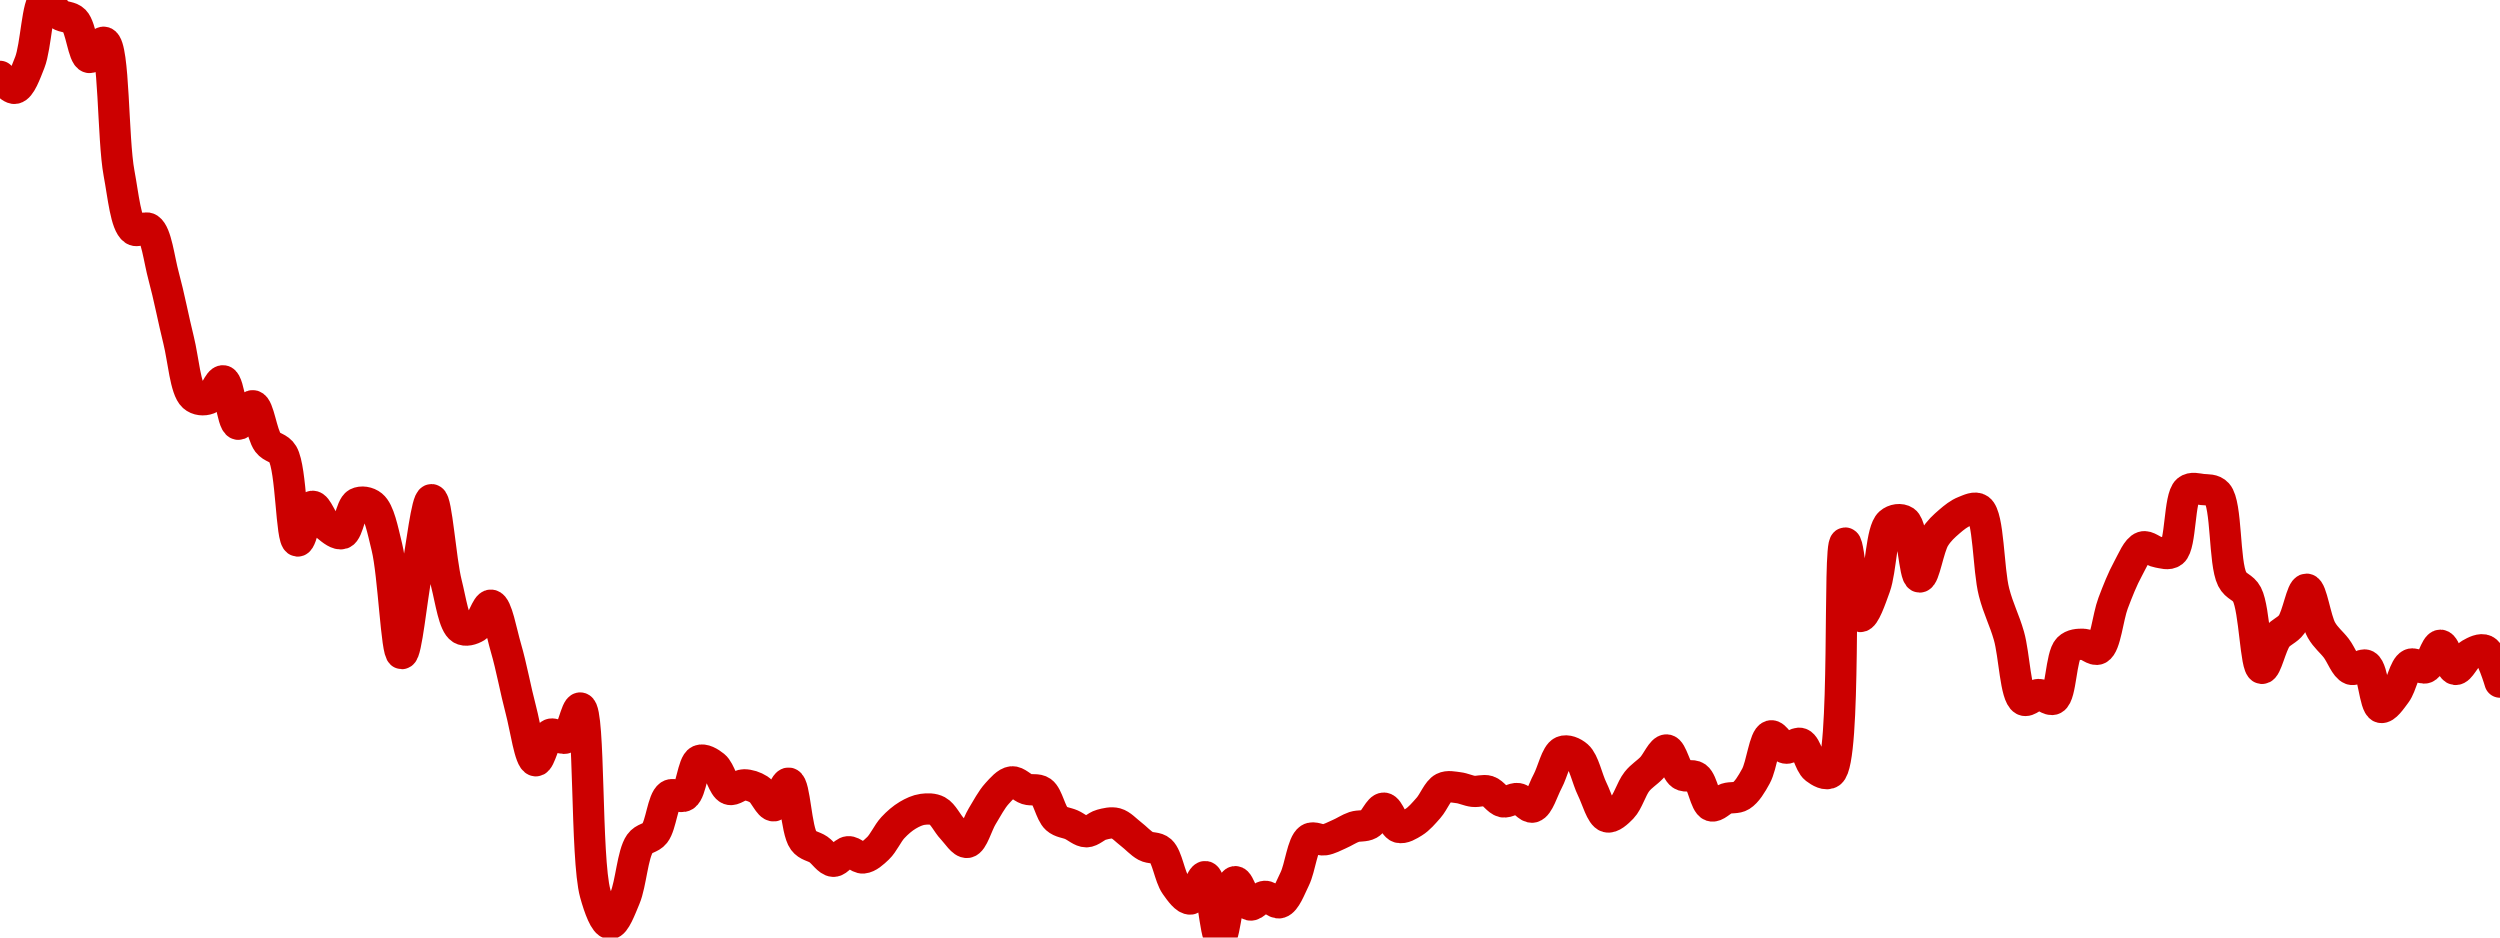 <!-- series7d: [{"tick_date":"2025-06-11 09:00:00","close":"0.03530222"},{"tick_date":"2025-06-11 10:00:00","close":"0.035257"},{"tick_date":"2025-06-11 11:00:00","close":"0.03535454"},{"tick_date":"2025-06-11 12:00:00","close":"0.03558998"},{"tick_date":"2025-06-11 13:00:00","close":"0.0355352"},{"tick_date":"2025-06-11 14:00:00","close":"0.03551196"},{"tick_date":"2025-06-11 15:00:00","close":"0.03537342"},{"tick_date":"2025-06-11 16:00:00","close":"0.03543056"},{"tick_date":"2025-06-11 17:00:00","close":"0.03493714"},{"tick_date":"2025-06-11 18:00:00","close":"0.03472391"},{"tick_date":"2025-06-11 19:00:00","close":"0.03472831"},{"tick_date":"2025-06-11 20:00:00","close":"0.03454854"},{"tick_date":"2025-06-11 21:00:00","close":"0.0343085"},{"tick_date":"2025-06-11 22:00:00","close":"0.03409599"},{"tick_date":"2025-06-11 23:00:00","close":"0.03408716"},{"tick_date":"2025-06-12 00:00:00","close":"0.03415491"},{"tick_date":"2025-06-12 01:00:00","close":"0.03399126"},{"tick_date":"2025-06-12 02:00:00","close":"0.03406104"},{"tick_date":"2025-06-12 03:00:00","close":"0.03392264"},{"tick_date":"2025-06-12 04:00:00","close":"0.03387871"},{"tick_date":"2025-06-12 05:00:00","close":"0.0335512"},{"tick_date":"2025-06-12 06:00:00","close":"0.03368192"},{"tick_date":"2025-06-12 07:00:00","close":"0.03360654"},{"tick_date":"2025-06-12 08:00:00","close":"0.03357933"},{"tick_date":"2025-06-12 09:00:00","close":"0.0336933"},{"tick_date":"2025-06-12 10:00:00","close":"0.03368499"},{"tick_date":"2025-06-12 11:00:00","close":"0.03352807"},{"tick_date":"2025-06-12 12:00:00","close":"0.03312689"},{"tick_date":"2025-06-12 13:00:00","close":"0.03343186"},{"tick_date":"2025-06-12 14:00:00","close":"0.03370697"},{"tick_date":"2025-06-12 15:00:00","close":"0.03339116"},{"tick_date":"2025-06-12 16:00:00","close":"0.03322011"},{"tick_date":"2025-06-12 17:00:00","close":"0.03322756"},{"tick_date":"2025-06-12 18:00:00","close":"0.03330946"},{"tick_date":"2025-06-12 19:00:00","close":"0.03314822"},{"tick_date":"2025-06-12 20:00:00","close":"0.03291516"},{"tick_date":"2025-06-12 21:00:00","close":"0.03272298"},{"tick_date":"2025-06-12 22:00:00","close":"0.03282278"},{"tick_date":"2025-06-12 23:00:00","close":"0.03280875"},{"tick_date":"2025-06-13 00:00:00","close":"0.0329218"},{"tick_date":"2025-06-13 01:00:00","close":"0.03222326"},{"tick_date":"2025-06-13 02:00:00","close":"0.03210932"},{"tick_date":"2025-06-13 03:00:00","close":"0.03220609"},{"tick_date":"2025-06-13 04:00:00","close":"0.03241061"},{"tick_date":"2025-06-13 05:00:00","close":"0.03245001"},{"tick_date":"2025-06-13 06:00:00","close":"0.0325926"},{"tick_date":"2025-06-13 07:00:00","close":"0.03259115"},{"tick_date":"2025-06-13 08:00:00","close":"0.03272389"},{"tick_date":"2025-06-13 09:00:00","close":"0.03270338"},{"tick_date":"2025-06-13 10:00:00","close":"0.03261563"},{"tick_date":"2025-06-13 11:00:00","close":"0.03263235"},{"tick_date":"2025-06-13 12:00:00","close":"0.03261472"},{"tick_date":"2025-06-13 13:00:00","close":"0.03255324"},{"tick_date":"2025-06-13 14:00:00","close":"0.03263865"},{"tick_date":"2025-06-13 15:00:00","close":"0.03242235"},{"tick_date":"2025-06-13 16:00:00","close":"0.03238879"},{"tick_date":"2025-06-13 17:00:00","close":"0.03234416"},{"tick_date":"2025-06-13 18:00:00","close":"0.03238023"},{"tick_date":"2025-06-13 19:00:00","close":"0.03235675"},{"tick_date":"2025-06-13 20:00:00","close":"0.03239297"},{"tick_date":"2025-06-13 21:00:00","close":"0.03247093"},{"tick_date":"2025-06-13 22:00:00","close":"0.03251775"},{"tick_date":"2025-06-13 23:00:00","close":"0.03253995"},{"tick_date":"2025-06-14 00:00:00","close":"0.03253375"},{"tick_date":"2025-06-14 01:00:00","close":"0.03246659"},{"tick_date":"2025-06-14 02:00:00","close":"0.03241545"},{"tick_date":"2025-06-14 03:00:00","close":"0.03251353"},{"tick_date":"2025-06-14 04:00:00","close":"0.03259948"},{"tick_date":"2025-06-14 05:00:00","close":"0.03264358"},{"tick_date":"2025-06-14 06:00:00","close":"0.03261623"},{"tick_date":"2025-06-14 07:00:00","close":"0.03260662"},{"tick_date":"2025-06-14 08:00:00","close":"0.03250503"},{"tick_date":"2025-06-14 09:00:00","close":"0.03248202"},{"tick_date":"2025-06-14 10:00:00","close":"0.03245549"},{"tick_date":"2025-06-14 11:00:00","close":"0.03248169"},{"tick_date":"2025-06-14 12:00:00","close":"0.03248689"},{"tick_date":"2025-06-14 13:00:00","close":"0.03244685"},{"tick_date":"2025-06-14 14:00:00","close":"0.03240162"},{"tick_date":"2025-06-14 15:00:00","close":"0.03238362"},{"tick_date":"2025-06-14 16:00:00","close":"0.03225452"},{"tick_date":"2025-06-14 17:00:00","close":"0.03220203"},{"tick_date":"2025-06-14 18:00:00","close":"0.03228646"},{"tick_date":"2025-06-14 19:00:00","close":"0.03205701"},{"tick_date":"2025-06-14 20:00:00","close":"0.03226748"},{"tick_date":"2025-06-14 21:00:00","close":"0.03217965"},{"tick_date":"2025-06-14 22:00:00","close":"0.03221208"},{"tick_date":"2025-06-14 23:00:00","close":"0.03218817"},{"tick_date":"2025-06-15 00:00:00","close":"0.03227709"},{"tick_date":"2025-06-15 01:00:00","close":"0.03242884"},{"tick_date":"2025-06-15 02:00:00","close":"0.03242507"},{"tick_date":"2025-06-15 03:00:00","close":"0.03244652"},{"tick_date":"2025-06-15 04:00:00","close":"0.03247364"},{"tick_date":"2025-06-15 05:00:00","close":"0.03248435"},{"tick_date":"2025-06-15 06:00:00","close":"0.03254451"},{"tick_date":"2025-06-15 07:00:00","close":"0.03247218"},{"tick_date":"2025-06-15 08:00:00","close":"0.03249164"},{"tick_date":"2025-06-15 09:00:00","close":"0.0325458"},{"tick_date":"2025-06-15 10:00:00","close":"0.03262067"},{"tick_date":"2025-06-15 11:00:00","close":"0.03262164"},{"tick_date":"2025-06-15 12:00:00","close":"0.03260781"},{"tick_date":"2025-06-15 13:00:00","close":"0.03260868"},{"tick_date":"2025-06-15 14:00:00","close":"0.03256824"},{"tick_date":"2025-06-15 15:00:00","close":"0.03258055"},{"tick_date":"2025-06-15 16:00:00","close":"0.0325485"},{"tick_date":"2025-06-15 17:00:00","close":"0.03264564"},{"tick_date":"2025-06-15 18:00:00","close":"0.03275776"},{"tick_date":"2025-06-15 19:00:00","close":"0.03274113"},{"tick_date":"2025-06-15 20:00:00","close":"0.03261577"},{"tick_date":"2025-06-15 21:00:00","close":"0.03251162"},{"tick_date":"2025-06-15 22:00:00","close":"0.03254556"},{"tick_date":"2025-06-15 23:00:00","close":"0.0326446"},{"tick_date":"2025-06-16 00:00:00","close":"0.03269683"},{"tick_date":"2025-06-16 01:00:00","close":"0.03276376"},{"tick_date":"2025-06-16 02:00:00","close":"0.03267063"},{"tick_date":"2025-06-16 03:00:00","close":"0.03266127"},{"tick_date":"2025-06-16 04:00:00","close":"0.03255325"},{"tick_date":"2025-06-16 05:00:00","close":"0.03258028"},{"tick_date":"2025-06-16 06:00:00","close":"0.03259128"},{"tick_date":"2025-06-16 07:00:00","close":"0.03266519"},{"tick_date":"2025-06-16 08:00:00","close":"0.03281689"},{"tick_date":"2025-06-16 09:00:00","close":"0.03277074"},{"tick_date":"2025-06-16 10:00:00","close":"0.03278815"},{"tick_date":"2025-06-16 11:00:00","close":"0.03269388"},{"tick_date":"2025-06-16 12:00:00","close":"0.03267854"},{"tick_date":"2025-06-16 13:00:00","close":"0.03354351"},{"tick_date":"2025-06-16 14:00:00","close":"0.0332667"},{"tick_date":"2025-06-16 15:00:00","close":"0.03337843"},{"tick_date":"2025-06-16 16:00:00","close":"0.03361883"},{"tick_date":"2025-06-16 17:00:00","close":"0.03362572"},{"tick_date":"2025-06-16 18:00:00","close":"0.0334156"},{"tick_date":"2025-06-16 19:00:00","close":"0.03356298"},{"tick_date":"2025-06-16 20:00:00","close":"0.03362453"},{"tick_date":"2025-06-16 21:00:00","close":"0.03366242"},{"tick_date":"2025-06-16 22:00:00","close":"0.03367052"},{"tick_date":"2025-06-16 23:00:00","close":"0.03335816"},{"tick_date":"2025-06-17 00:00:00","close":"0.03319393"},{"tick_date":"2025-06-17 01:00:00","close":"0.03295176"},{"tick_date":"2025-06-17 02:00:00","close":"0.03297273"},{"tick_date":"2025-06-17 03:00:00","close":"0.03295557"},{"tick_date":"2025-06-17 04:00:00","close":"0.03314627"},{"tick_date":"2025-06-17 05:00:00","close":"0.03316199"},{"tick_date":"2025-06-17 06:00:00","close":"0.0331444"},{"tick_date":"2025-06-17 07:00:00","close":"0.03331689"},{"tick_date":"2025-06-17 08:00:00","close":"0.03344616"},{"tick_date":"2025-06-17 09:00:00","close":"0.0335288"},{"tick_date":"2025-06-17 10:00:00","close":"0.03350947"},{"tick_date":"2025-06-17 11:00:00","close":"0.03351026"},{"tick_date":"2025-06-17 12:00:00","close":"0.03374194"},{"tick_date":"2025-06-17 13:00:00","close":"0.03374523"},{"tick_date":"2025-06-17 14:00:00","close":"0.03372945"},{"tick_date":"2025-06-17 15:00:00","close":"0.03340804"},{"tick_date":"2025-06-17 16:00:00","close":"0.03334931"},{"tick_date":"2025-06-17 17:00:00","close":"0.03307118"},{"tick_date":"2025-06-17 18:00:00","close":"0.03318785"},{"tick_date":"2025-06-17 19:00:00","close":"0.03323708"},{"tick_date":"2025-06-17 20:00:00","close":"0.03336958"},{"tick_date":"2025-06-17 21:00:00","close":"0.03321559"},{"tick_date":"2025-06-17 22:00:00","close":"0.03314707"},{"tick_date":"2025-06-17 23:00:00","close":"0.03306793"},{"tick_date":"2025-06-18 00:00:00","close":"0.0330825"},{"tick_date":"2025-06-18 01:00:00","close":"0.03292412"},{"tick_date":"2025-06-18 02:00:00","close":"0.03297729"},{"tick_date":"2025-06-18 03:00:00","close":"0.03308663"},{"tick_date":"2025-06-18 04:00:00","close":"0.0330736"},{"tick_date":"2025-06-18 05:00:00","close":"0.03315849"},{"tick_date":"2025-06-18 06:00:00","close":"0.03306725"},{"tick_date":"2025-06-18 07:00:00","close":"0.0331249"},{"tick_date":"2025-06-18 08:00:00","close":"0.03313894"},{"tick_date":"2025-06-18 09:00:00","close":"0.03301941"}] -->

<svg width="160" height="60" viewBox="0 0 160 60" xmlns="http://www.w3.org/2000/svg">
  <defs>
    <linearGradient id="grad-area" x1="0" y1="0" x2="0" y2="1">
      <stop offset="0%" stop-color="rgba(255,82,82,.2)" />
      <stop offset="100%" stop-color="rgba(0,0,0,0)" />
    </linearGradient>
  </defs>

  <path d="M0,4.887C0,4.887,0.663,5.709,0.952,5.655C1.314,5.587,1.628,4.695,1.905,3.998C2.31,2.977,2.387,0.136,2.857,0C3.125,-0.077,3.469,0.706,3.81,0.93C4.109,1.128,4.489,1.05,4.762,1.325C5.19,1.756,5.33,3.602,5.714,3.678C5.996,3.734,6.404,2.617,6.667,2.707C7.322,2.933,7.206,8.883,7.619,11.087C7.894,12.556,8.047,14.336,8.571,14.708C8.836,14.896,9.257,14.453,9.524,14.634C10.012,14.964,10.177,16.59,10.476,17.687C10.818,18.942,11.101,20.448,11.429,21.763C11.737,23.005,11.86,24.902,12.381,25.372C12.646,25.611,13.044,25.632,13.333,25.522C13.694,25.386,14.006,24.321,14.286,24.372C14.678,24.443,14.849,27.083,15.238,27.151C15.518,27.2,15.904,25.924,16.19,25.966C16.56,26.02,16.741,27.783,17.143,28.316C17.42,28.684,17.832,28.621,18.095,29.062C18.664,30.016,18.629,34.575,19.048,34.624C19.322,34.657,19.642,32.446,20,32.404C20.291,32.37,20.595,33.389,20.952,33.685C21.243,33.925,21.626,34.242,21.905,34.147C22.302,34.01,22.445,32.427,22.857,32.211C23.132,32.067,23.541,32.132,23.81,32.352C24.27,32.73,24.489,33.907,24.762,35.017C25.188,36.748,25.373,41.823,25.714,41.83C26.013,41.837,26.341,38.332,26.667,36.651C26.977,35.052,27.311,31.975,27.619,31.979C27.948,31.983,28.193,35.838,28.571,37.342C28.855,38.469,29.047,39.948,29.524,40.247C29.791,40.415,30.192,40.295,30.476,40.121C30.852,39.889,31.144,38.692,31.429,38.73C31.802,38.78,32.086,40.464,32.381,41.468C32.73,42.659,33,44.174,33.333,45.426C33.638,46.57,33.91,48.647,34.286,48.69C34.57,48.722,34.845,47.164,35.238,46.995C35.517,46.875,35.914,47.361,36.19,47.233C36.598,47.045,36.88,45.263,37.143,45.313C37.763,45.433,37.477,54.933,38.095,57.177C38.358,58.132,38.719,59.1,39.048,59.112C39.356,59.122,39.719,58.139,40,57.468C40.387,56.544,40.481,54.665,40.952,53.995C41.22,53.614,41.629,53.676,41.905,53.326C42.316,52.802,42.411,51.2,42.857,50.904C43.127,50.725,43.538,51.104,43.81,50.929C44.245,50.648,44.338,48.859,44.762,48.674C45.035,48.556,45.43,48.795,45.714,49.023C46.09,49.324,46.289,50.372,46.667,50.513C46.95,50.618,47.302,50.227,47.619,50.229C47.937,50.231,48.277,50.341,48.571,50.528C48.922,50.752,49.221,51.597,49.524,51.573C49.859,51.546,50.2,50.077,50.476,50.122C50.884,50.189,50.936,53.138,51.429,53.795C51.695,54.151,52.07,54.15,52.381,54.365C52.706,54.591,53.01,55.107,53.333,55.123C53.645,55.139,53.961,54.539,54.286,54.511C54.596,54.484,54.928,54.937,55.238,54.91C55.563,54.881,55.897,54.574,56.19,54.294C56.542,53.96,56.801,53.338,57.143,52.97C57.441,52.65,57.761,52.374,58.095,52.175C58.399,51.995,58.725,51.842,59.048,51.798C59.36,51.756,59.71,51.748,60,51.904C60.361,52.097,60.623,52.7,60.952,53.044C61.259,53.365,61.613,53.959,61.905,53.913C62.261,53.857,62.532,52.779,62.857,52.247C63.167,51.74,63.458,51.172,63.81,50.787C64.103,50.467,64.433,50.073,64.762,50.038C65.069,50.006,65.389,50.398,65.714,50.503C66.025,50.603,66.388,50.468,66.667,50.666C67.064,50.949,67.231,52.045,67.619,52.391C67.9,52.641,68.256,52.643,68.571,52.782C68.891,52.923,69.206,53.232,69.524,53.233C69.841,53.233,70.151,52.876,70.476,52.788C70.787,52.704,71.126,52.618,71.429,52.699C71.764,52.79,72.067,53.141,72.381,53.379C72.702,53.623,72.998,53.967,73.333,54.148C73.636,54.311,74.012,54.206,74.286,54.453C74.708,54.836,74.856,56.104,75.238,56.646C75.52,57.046,75.892,57.572,76.19,57.537C76.533,57.497,76.869,56.055,77.143,56.103C77.561,56.177,77.771,59.997,78.095,60C78.407,60.003,78.647,56.488,79.048,56.426C79.325,56.383,79.635,57.828,80,57.917C80.288,57.987,80.63,57.386,80.952,57.366C81.265,57.347,81.62,57.861,81.905,57.773C82.279,57.656,82.567,56.85,82.857,56.262C83.217,55.533,83.353,53.981,83.81,53.685C84.079,53.511,84.45,53.796,84.762,53.749C85.085,53.701,85.4,53.521,85.714,53.385C86.035,53.247,86.342,53.032,86.667,52.924C86.978,52.822,87.326,52.905,87.619,52.743C87.971,52.548,88.262,51.707,88.571,51.721C88.898,51.736,89.164,52.842,89.524,52.949C89.814,53.035,90.178,52.802,90.476,52.619C90.818,52.408,91.124,52.044,91.429,51.699C91.762,51.321,92.011,50.616,92.381,50.427C92.667,50.281,93.018,50.375,93.333,50.411C93.653,50.447,93.966,50.609,94.286,50.646C94.601,50.682,94.936,50.536,95.238,50.631C95.574,50.737,95.857,51.249,96.19,51.318C96.495,51.381,96.834,51.062,97.143,51.109C97.47,51.159,97.811,51.73,98.095,51.653C98.47,51.552,98.739,50.578,99.048,50.003C99.374,49.396,99.595,48.275,100,48.099C100.277,47.979,100.678,48.142,100.952,48.382C101.372,48.749,101.575,49.84,101.905,50.511C102.211,51.133,102.477,52.176,102.857,52.279C103.14,52.357,103.525,51.996,103.81,51.703C104.184,51.317,104.406,50.472,104.762,50.021C105.054,49.651,105.407,49.458,105.714,49.134C106.043,48.788,106.365,47.974,106.667,47.997C107.004,48.024,107.231,49.315,107.619,49.579C107.9,49.77,108.295,49.537,108.571,49.738C108.976,50.032,109.133,51.442,109.524,51.572C109.804,51.666,110.152,51.221,110.476,51.113C110.787,51.01,111.141,51.106,111.429,50.927C111.795,50.698,112.097,50.19,112.381,49.671C112.756,48.987,112.922,47.206,113.333,47.095C113.609,47.021,113.95,47.813,114.286,47.879C114.588,47.938,114.957,47.475,115.238,47.583C115.623,47.731,115.804,48.89,116.19,49.184C116.472,49.398,116.874,49.637,117.143,49.445C118.182,48.704,117.626,34.787,118.095,34.755C118.363,34.737,118.634,39.401,119.048,39.456C119.323,39.493,119.721,38.331,120,37.558C120.393,36.473,120.401,33.971,120.952,33.476C121.216,33.239,121.64,33.18,121.905,33.359C122.424,33.71,122.51,36.909,122.857,36.927C123.153,36.942,123.423,35.053,123.81,34.424C124.09,33.967,124.426,33.669,124.762,33.379C125.065,33.117,125.381,32.864,125.714,32.736C126.019,32.618,126.404,32.408,126.667,32.598C127.289,33.047,127.237,36.428,127.619,37.903C127.901,38.993,128.278,39.664,128.571,40.692C128.923,41.922,128.985,44.516,129.524,44.805C129.788,44.946,130.157,44.458,130.476,44.448C130.792,44.439,131.162,44.883,131.429,44.74C131.919,44.476,131.889,41.987,132.381,41.501C132.647,41.238,133.017,41.229,133.333,41.234C133.652,41.239,134.018,41.671,134.286,41.533C134.756,41.29,134.898,39.502,135.238,38.604C135.538,37.811,135.841,37.044,136.19,36.408C136.485,35.873,136.772,35.128,137.143,35.005C137.429,34.91,137.773,35.281,138.095,35.333C138.408,35.383,138.784,35.53,139.048,35.32C139.592,34.885,139.456,31.839,140,31.385C140.264,31.164,140.638,31.295,140.952,31.329C141.273,31.364,141.642,31.306,141.905,31.597C142.527,32.286,142.327,36.005,142.857,37.056C143.122,37.58,143.544,37.543,143.81,38.053C144.307,39.007,144.353,42.725,144.762,42.776C145.038,42.811,145.34,41.289,145.714,40.795C145.999,40.42,146.386,40.347,146.667,39.959C147.056,39.42,147.311,37.701,147.619,37.709C147.948,37.717,148.188,39.651,148.571,40.324C148.853,40.819,149.213,41.08,149.524,41.488C149.849,41.914,150.106,42.697,150.476,42.832C150.762,42.936,151.16,42.441,151.429,42.584C151.887,42.827,151.974,45.176,152.381,45.274C152.657,45.34,153.045,44.756,153.333,44.371C153.697,43.886,153.881,42.702,154.286,42.514C154.562,42.386,154.954,42.848,155.238,42.735C155.615,42.585,155.877,41.289,156.19,41.294C156.512,41.299,156.799,42.805,157.143,42.843C157.441,42.876,157.747,42.065,158.095,41.864C158.391,41.694,158.773,41.495,159.048,41.626C159.463,41.823,160,43.656,160,43.656"
        fill="none"
        stroke="#CC0000"
        stroke-width="2"
        stroke-linejoin="round"
        stroke-linecap="round"
        />
</svg>